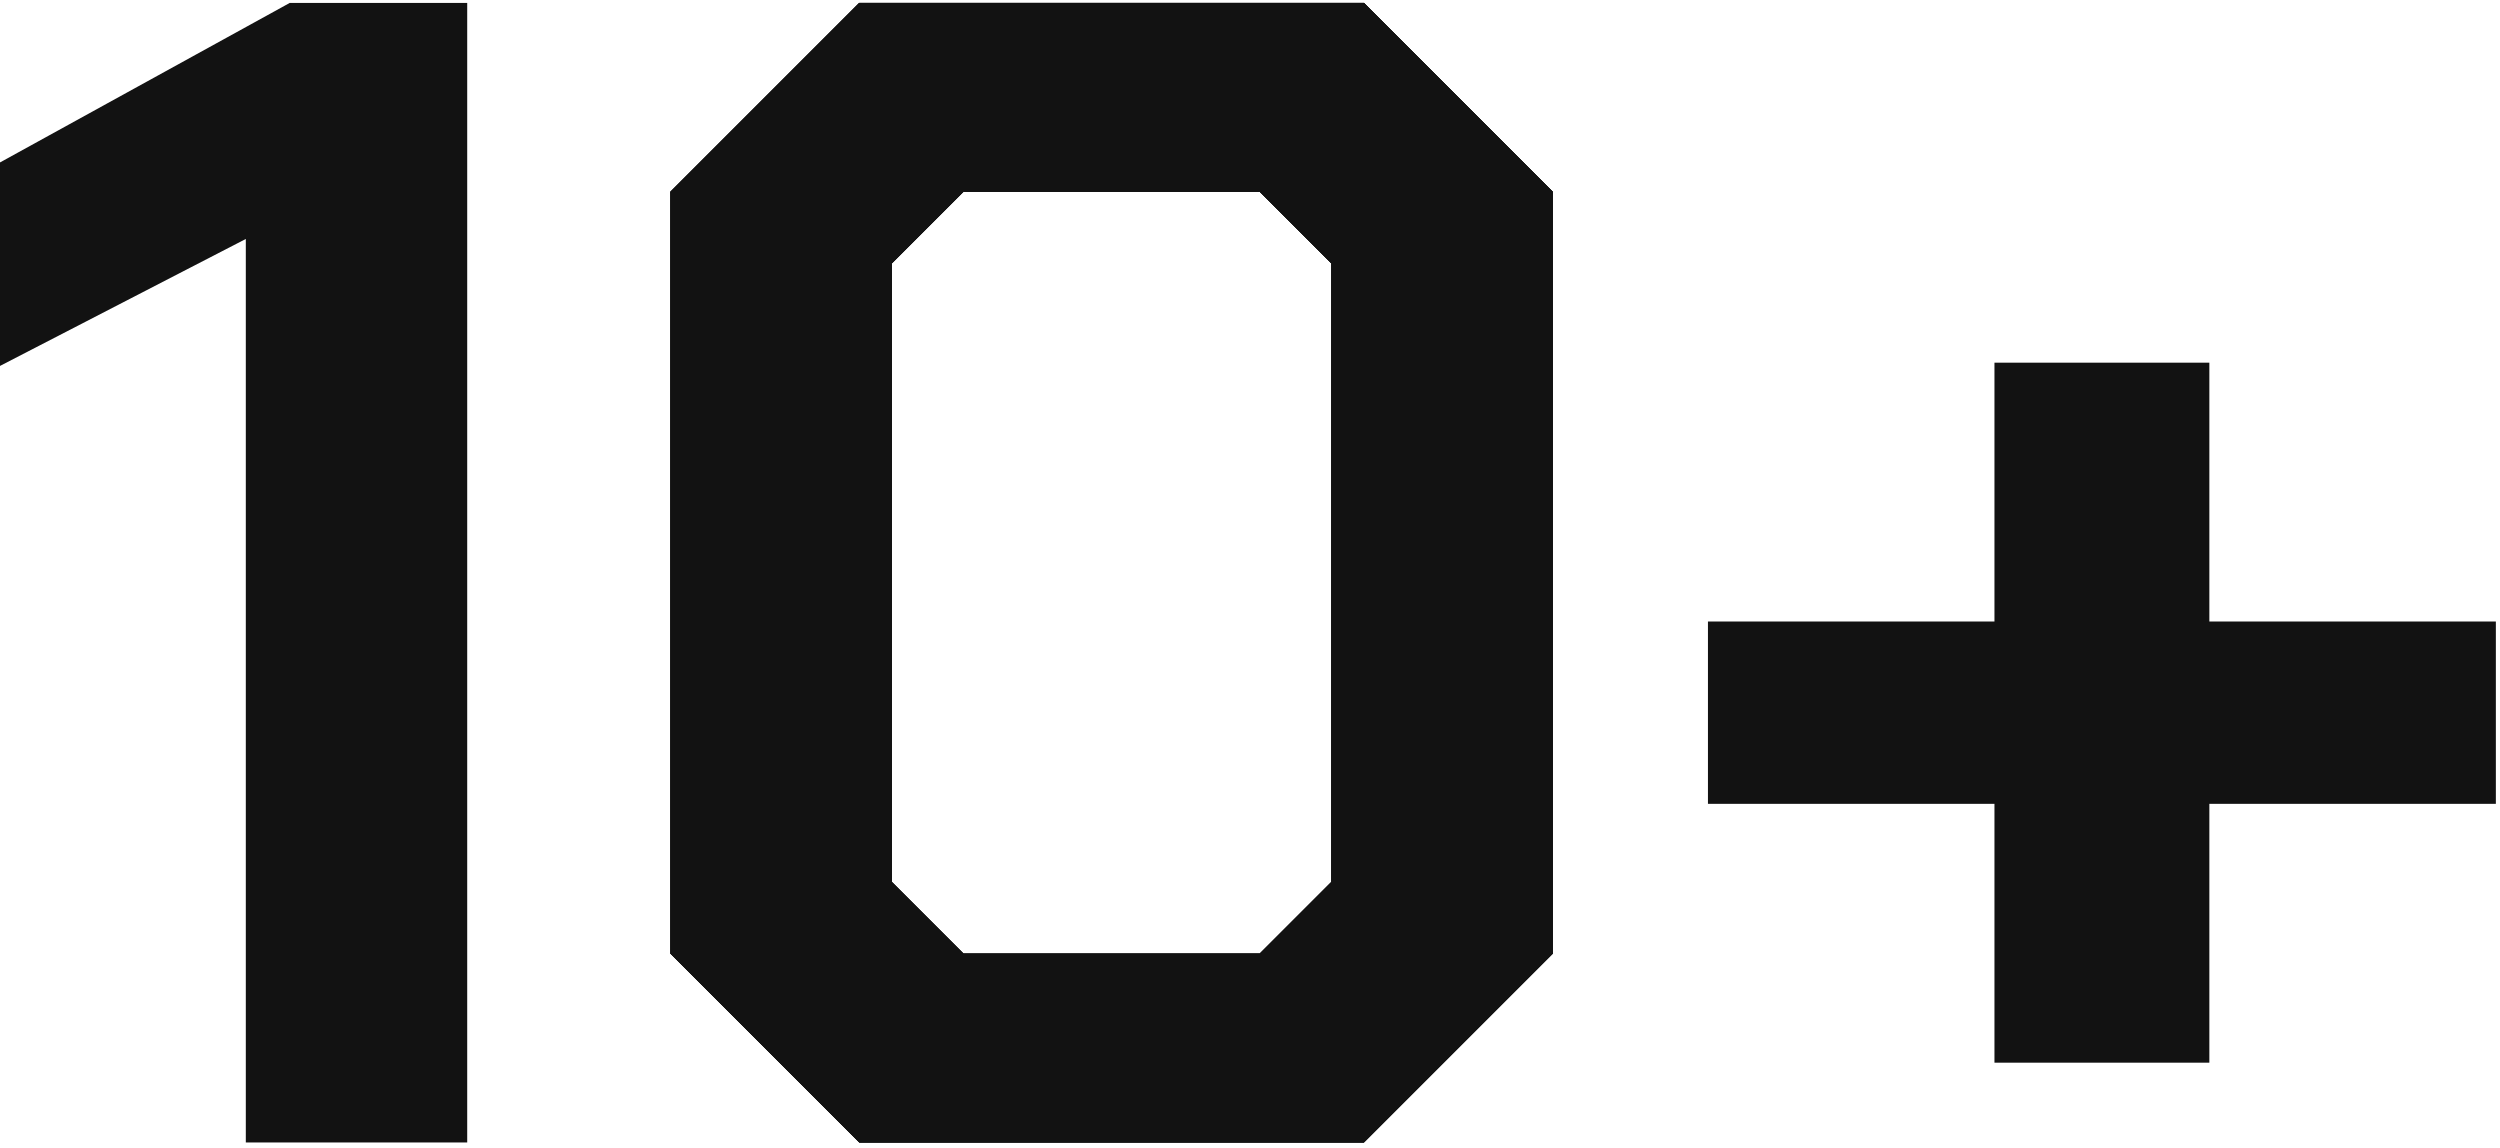 <?xml version="1.0" encoding="UTF-8"?> <svg xmlns="http://www.w3.org/2000/svg" width="172" height="79" viewBox="0 0 172 79" fill="none"><path d="M16.912 16.44L-7.62939e-06 25.176V11.176L19.936 0.2H32.144V78.6H16.912V16.44Z" fill="#121212"></path><path d="M46.126 65.608V13.192L59.118 0.2H93.838L106.83 13.192V65.608L93.838 78.6H59.118L46.126 65.608ZM86.67 65.608L91.598 60.68V18.12L86.67 13.192H66.286L61.358 18.12V60.68L66.286 65.608H86.67Z" fill="#121212"></path><path d="M46.126 65.608V13.192L59.118 0.2H93.838L106.83 13.192V65.608L93.838 78.6H59.118L46.126 65.608ZM86.67 65.608L91.598 60.68V18.12L86.67 13.192H66.286L61.358 18.12V60.68L66.286 65.608H86.67Z" fill="#121212"></path><path d="M46.126 65.608V13.192L59.118 0.2H93.838L106.83 13.192V65.608L93.838 78.6H59.118L46.126 65.608ZM86.67 65.608L91.598 60.68V18.12L86.67 13.192H66.286L61.358 18.12V60.68L66.286 65.608H86.67Z" fill="#121212"></path><path d="M46.126 65.608V13.192L59.118 0.2H93.838L106.83 13.192V65.608L93.838 78.6H59.118L46.126 65.608ZM86.67 65.608L91.598 60.68V18.12L86.67 13.192H66.286L61.358 18.12V60.68L66.286 65.608H86.67Z" fill="#121212"></path><path d="M171.715 55.304H152.003V73.112H137.219V55.304H117.507V42.76H137.219V24.952H152.003V42.76H171.715V55.304Z" fill="#121212"></path></svg> 